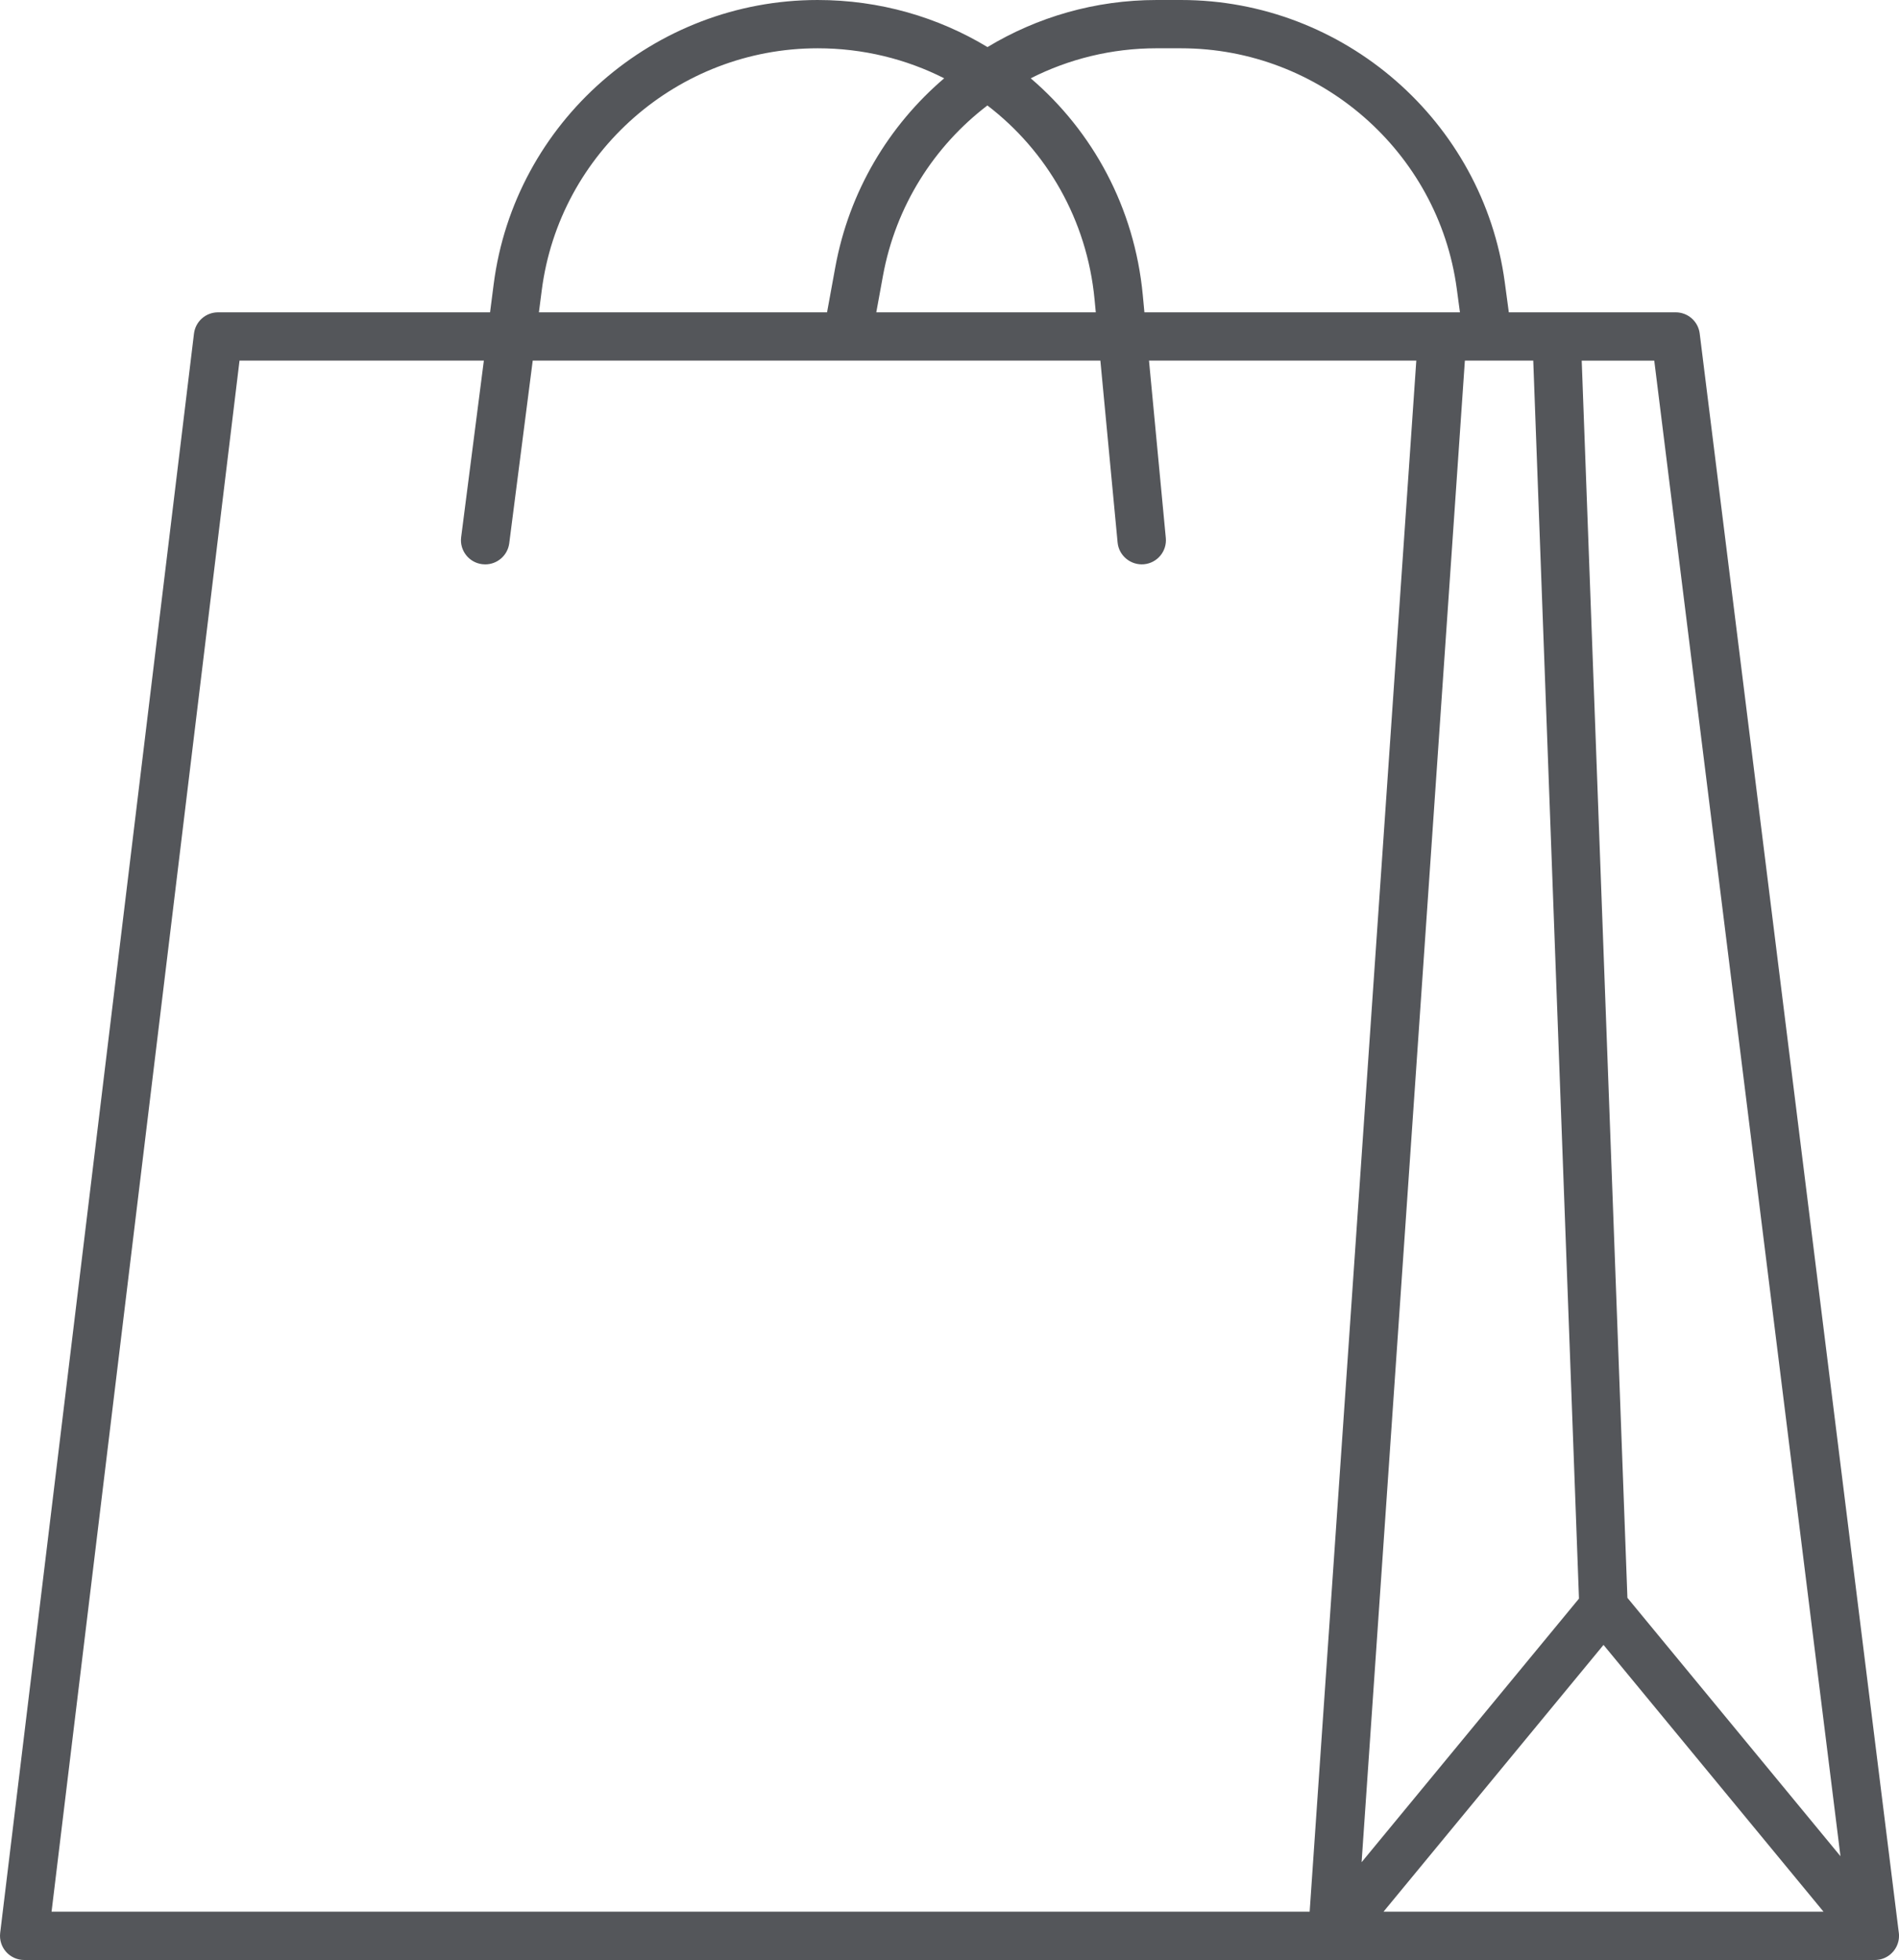 <svg version="1.2" xmlns="http://www.w3.org/2000/svg" xmlns:xlink="http://www.w3.org/1999/xlink" overflow="visible" preserveAspectRatio="none" viewBox="0 0 125 129" width="125" height="129"><g transform="translate(0, 0)"><g transform="translate(0, 3.552713678800501e-15) rotate(0)"><path style="stroke-width: 0px; stroke-linecap: butt; stroke-linejoin: miter; fill: rgb(84, 86, 90);" d="M124.985,127.188l-13.104,-105.238c-0.098,-0.796 -0.777,-1.394 -1.582,-1.394h-10.982l-0.266,-1.978c-1.426,-10.591 -10.588,-18.578 -21.308,-18.578h-1.612c-4.047,0 -7.864,1.126 -11.13,3.098c-3.261,-1.97 -7.089,-3.098 -11.181,-3.098c-10.786,0 -19.954,8.041 -21.324,18.705l-0.238,1.851h-17.906c-0.807,0 -1.485,0.6 -1.583,1.398l-12.757,105.265c-0.054,0.452 0.087,0.905 0.391,1.246c0.302,0.34 0.736,0.535 1.193,0.535h86.099h35.703c0.003,0 0.006,0 0.011,0c0.341,0 0.685,-0.108 0.974,-0.332c0,-0.001 0,-0.001 0,-0.001c0.001,-0.001 0.001,-0.001 0.001,-0.001c0.022,-0.018 0.044,-0.036 0.066,-0.054c0.308,-0.265 0.49,-0.625 0.539,-1.001c0,-0.001 0,-0.001 0,-0.003v-0.001c0,-0.001 0,-0.003 0,-0.005c0.005,-0.031 0.008,-0.063 0.009,-0.094c0,-0.001 0,-0.004 0,-0.004c0.008,-0.106 0.005,-0.212 -0.011,-0.318zM96.424,23.735h1.488c0.003,0 0.005,0.001 0.009,0.001c0.004,0 0.008,-0.001 0.012,-0.001h2.992l3.01,81.479l-14.309,17.351zM76.131,3.178h1.612c9.13,0 16.933,6.803 18.147,15.822l0.209,1.555h-1.165h-19.604l-0.108,-1.143c-0.545,-5.753 -3.296,-10.767 -7.376,-14.259c2.501,-1.266 5.321,-1.976 8.285,-1.976zM64.994,6.941c3.899,2.984 6.557,7.517 7.055,12.772l0.08,0.843h-14.448l0.438,-2.398c0.841,-4.603 3.368,-8.537 6.876,-11.217zM35.66,19.109c1.166,-9.082 8.973,-15.931 18.16,-15.931c2.998,0 5.83,0.709 8.33,1.975c-3.646,3.112 -6.254,7.436 -7.168,12.436l-0.542,2.967h-18.967zM15.766,23.735h16.083l-1.494,11.62c-0.112,0.871 0.506,1.667 1.38,1.778c0.068,0.009 0.137,0.013 0.204,0.013c0.791,0 1.476,-0.585 1.581,-1.388l1.546,-12.024h20.739c0.002,0 0.004,0 0.006,0h16.62l1.134,11.971c0.082,0.872 0.866,1.511 1.736,1.433c0.877,-0.082 1.521,-0.858 1.437,-1.732l-1.106,-11.672h17.595l-7.02,102.086h-82.813zM91.068,125.821l14.482,-17.56l14.482,17.56zM107.123,105.163l-3.008,-81.428h4.775l12.257,98.434z" vector-effect="non-scaling-stroke"/></g><defs><path id="path-160407498923456" d="M124.985,127.188l-13.104,-105.238c-0.098,-0.796 -0.777,-1.394 -1.582,-1.394h-10.982l-0.266,-1.978c-1.426,-10.591 -10.588,-18.578 -21.308,-18.578h-1.612c-4.047,0 -7.864,1.126 -11.13,3.098c-3.261,-1.97 -7.089,-3.098 -11.181,-3.098c-10.786,0 -19.954,8.041 -21.324,18.705l-0.238,1.851h-17.906c-0.807,0 -1.485,0.6 -1.583,1.398l-12.757,105.265c-0.054,0.452 0.087,0.905 0.391,1.246c0.302,0.34 0.736,0.535 1.193,0.535h86.099h35.703c0.003,0 0.006,0 0.011,0c0.341,0 0.685,-0.108 0.974,-0.332c0,-0.001 0,-0.001 0,-0.001c0.001,-0.001 0.001,-0.001 0.001,-0.001c0.022,-0.018 0.044,-0.036 0.066,-0.054c0.308,-0.265 0.49,-0.625 0.539,-1.001c0,-0.001 0,-0.001 0,-0.003v-0.001c0,-0.001 0,-0.003 0,-0.005c0.005,-0.031 0.008,-0.063 0.009,-0.094c0,-0.001 0,-0.004 0,-0.004c0.008,-0.106 0.005,-0.212 -0.011,-0.318zM96.424,23.735h1.488c0.003,0 0.005,0.001 0.009,0.001c0.004,0 0.008,-0.001 0.012,-0.001h2.992l3.01,81.479l-14.309,17.351zM76.131,3.178h1.612c9.13,0 16.933,6.803 18.147,15.822l0.209,1.555h-1.165h-19.604l-0.108,-1.143c-0.545,-5.753 -3.296,-10.767 -7.376,-14.259c2.501,-1.266 5.321,-1.976 8.285,-1.976zM64.994,6.941c3.899,2.984 6.557,7.517 7.055,12.772l0.08,0.843h-14.448l0.438,-2.398c0.841,-4.603 3.368,-8.537 6.876,-11.217zM35.66,19.109c1.166,-9.082 8.973,-15.931 18.16,-15.931c2.998,0 5.83,0.709 8.33,1.975c-3.646,3.112 -6.254,7.436 -7.168,12.436l-0.542,2.967h-18.967zM15.766,23.735h16.083l-1.494,11.62c-0.112,0.871 0.506,1.667 1.38,1.778c0.068,0.009 0.137,0.013 0.204,0.013c0.791,0 1.476,-0.585 1.581,-1.388l1.546,-12.024h20.739c0.002,0 0.004,0 0.006,0h16.62l1.134,11.971c0.082,0.872 0.866,1.511 1.736,1.433c0.877,-0.082 1.521,-0.858 1.437,-1.732l-1.106,-11.672h17.595l-7.02,102.086h-82.813zM91.068,125.821l14.482,-17.56l14.482,17.56zM107.123,105.163l-3.008,-81.428h4.775l12.257,98.434z" vector-effect="non-scaling-stroke"/></defs></g></svg>